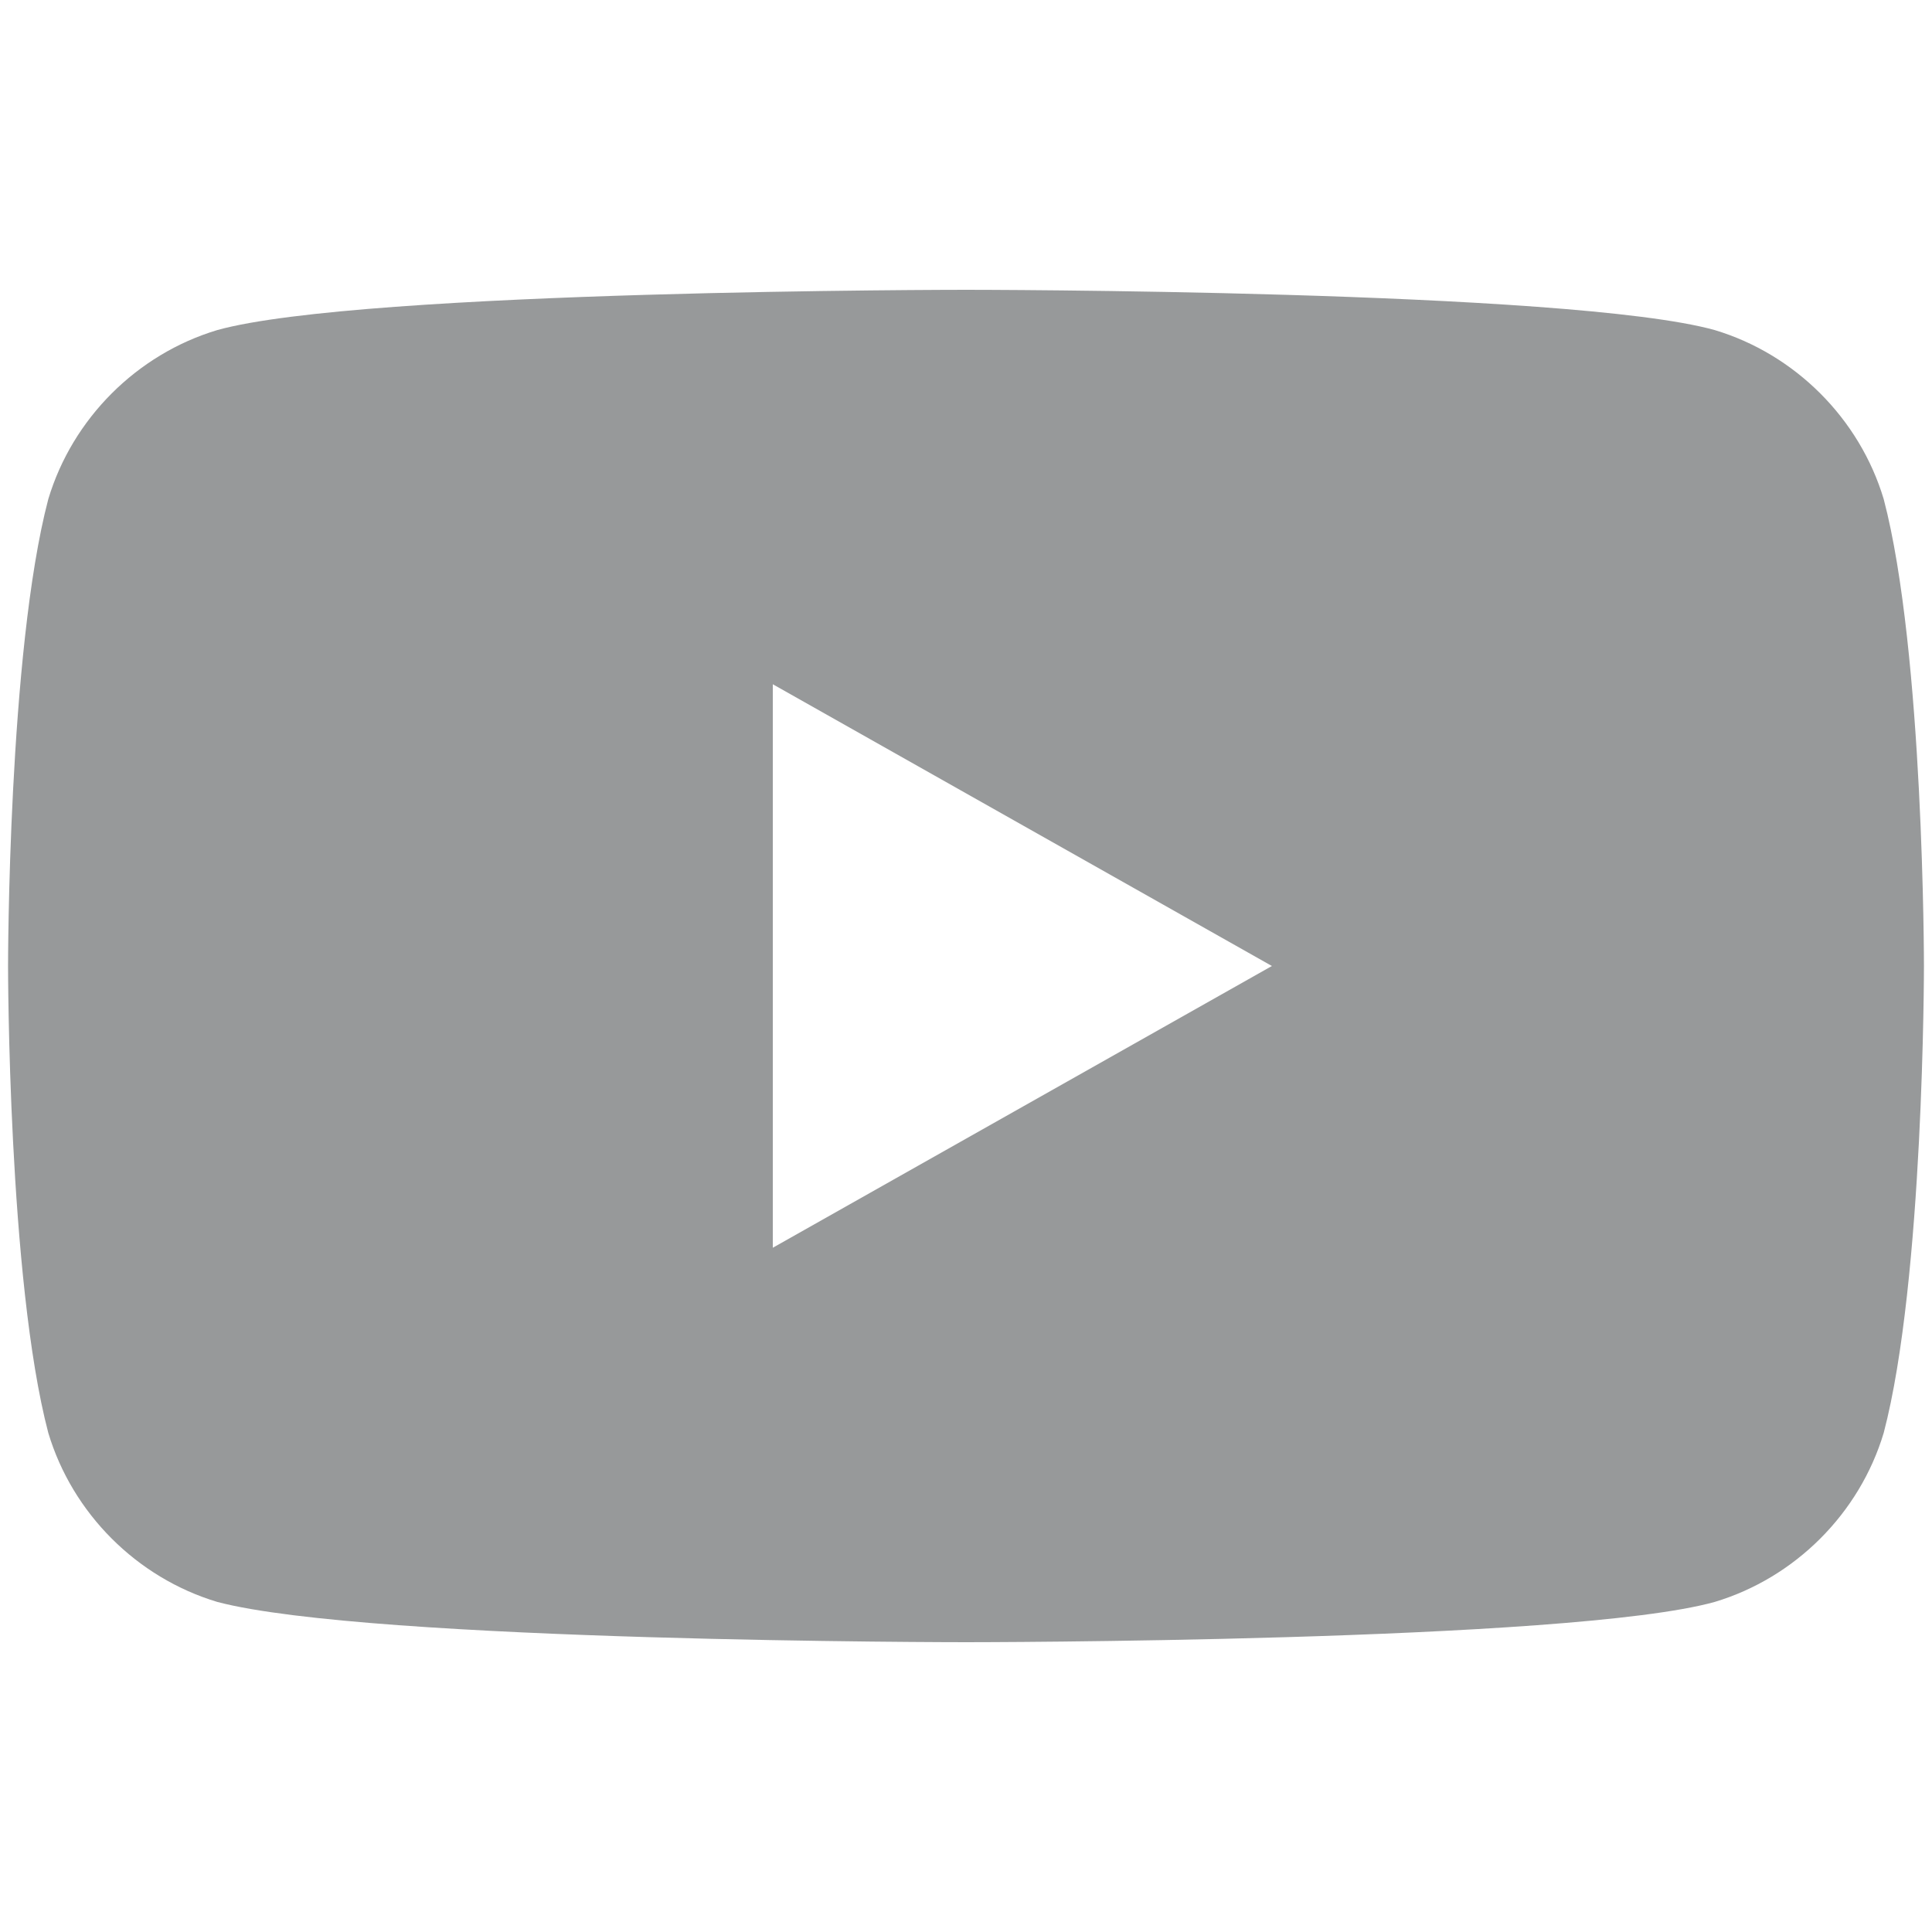 <?xml version="1.0" encoding="utf-8"?>
<!-- Generator: Adobe Illustrator 23.0.6, SVG Export Plug-In . SVG Version: 6.00 Build 0)  -->
<svg version="1.1" id="Layer_1" xmlns="http://www.w3.org/2000/svg" xmlns:xlink="http://www.w3.org/1999/xlink" x="0px" y="0px"
	 viewBox="0 0 24 24" style="enable-background:new 0 0 24 24;" xml:space="preserve">
<style type="text/css">
	.st0{fill:#97999A;}
</style>
<path class="st0" d="M23.4,6.2c-0.3-1-1.1-1.8-2.1-2.1C19.5,3.6,12,3.6,12,3.6s-7.5,0-9.3,0.5c-1,0.3-1.8,1.1-2.1,2.1
	C0.1,8.1,0.1,12,0.1,12s0,3.9,0.5,5.8c0.3,1,1.1,1.8,2.1,2.1c1.9,0.5,9.3,0.5,9.3,0.5s7.5,0,9.3-0.5c1-0.3,1.8-1.1,2.1-2.1
	c0.5-1.9,0.5-5.8,0.5-5.8S23.9,8.1,23.4,6.2z M9.6,15.5V8.5l6.2,3.5L9.6,15.5z"/>
</svg>
